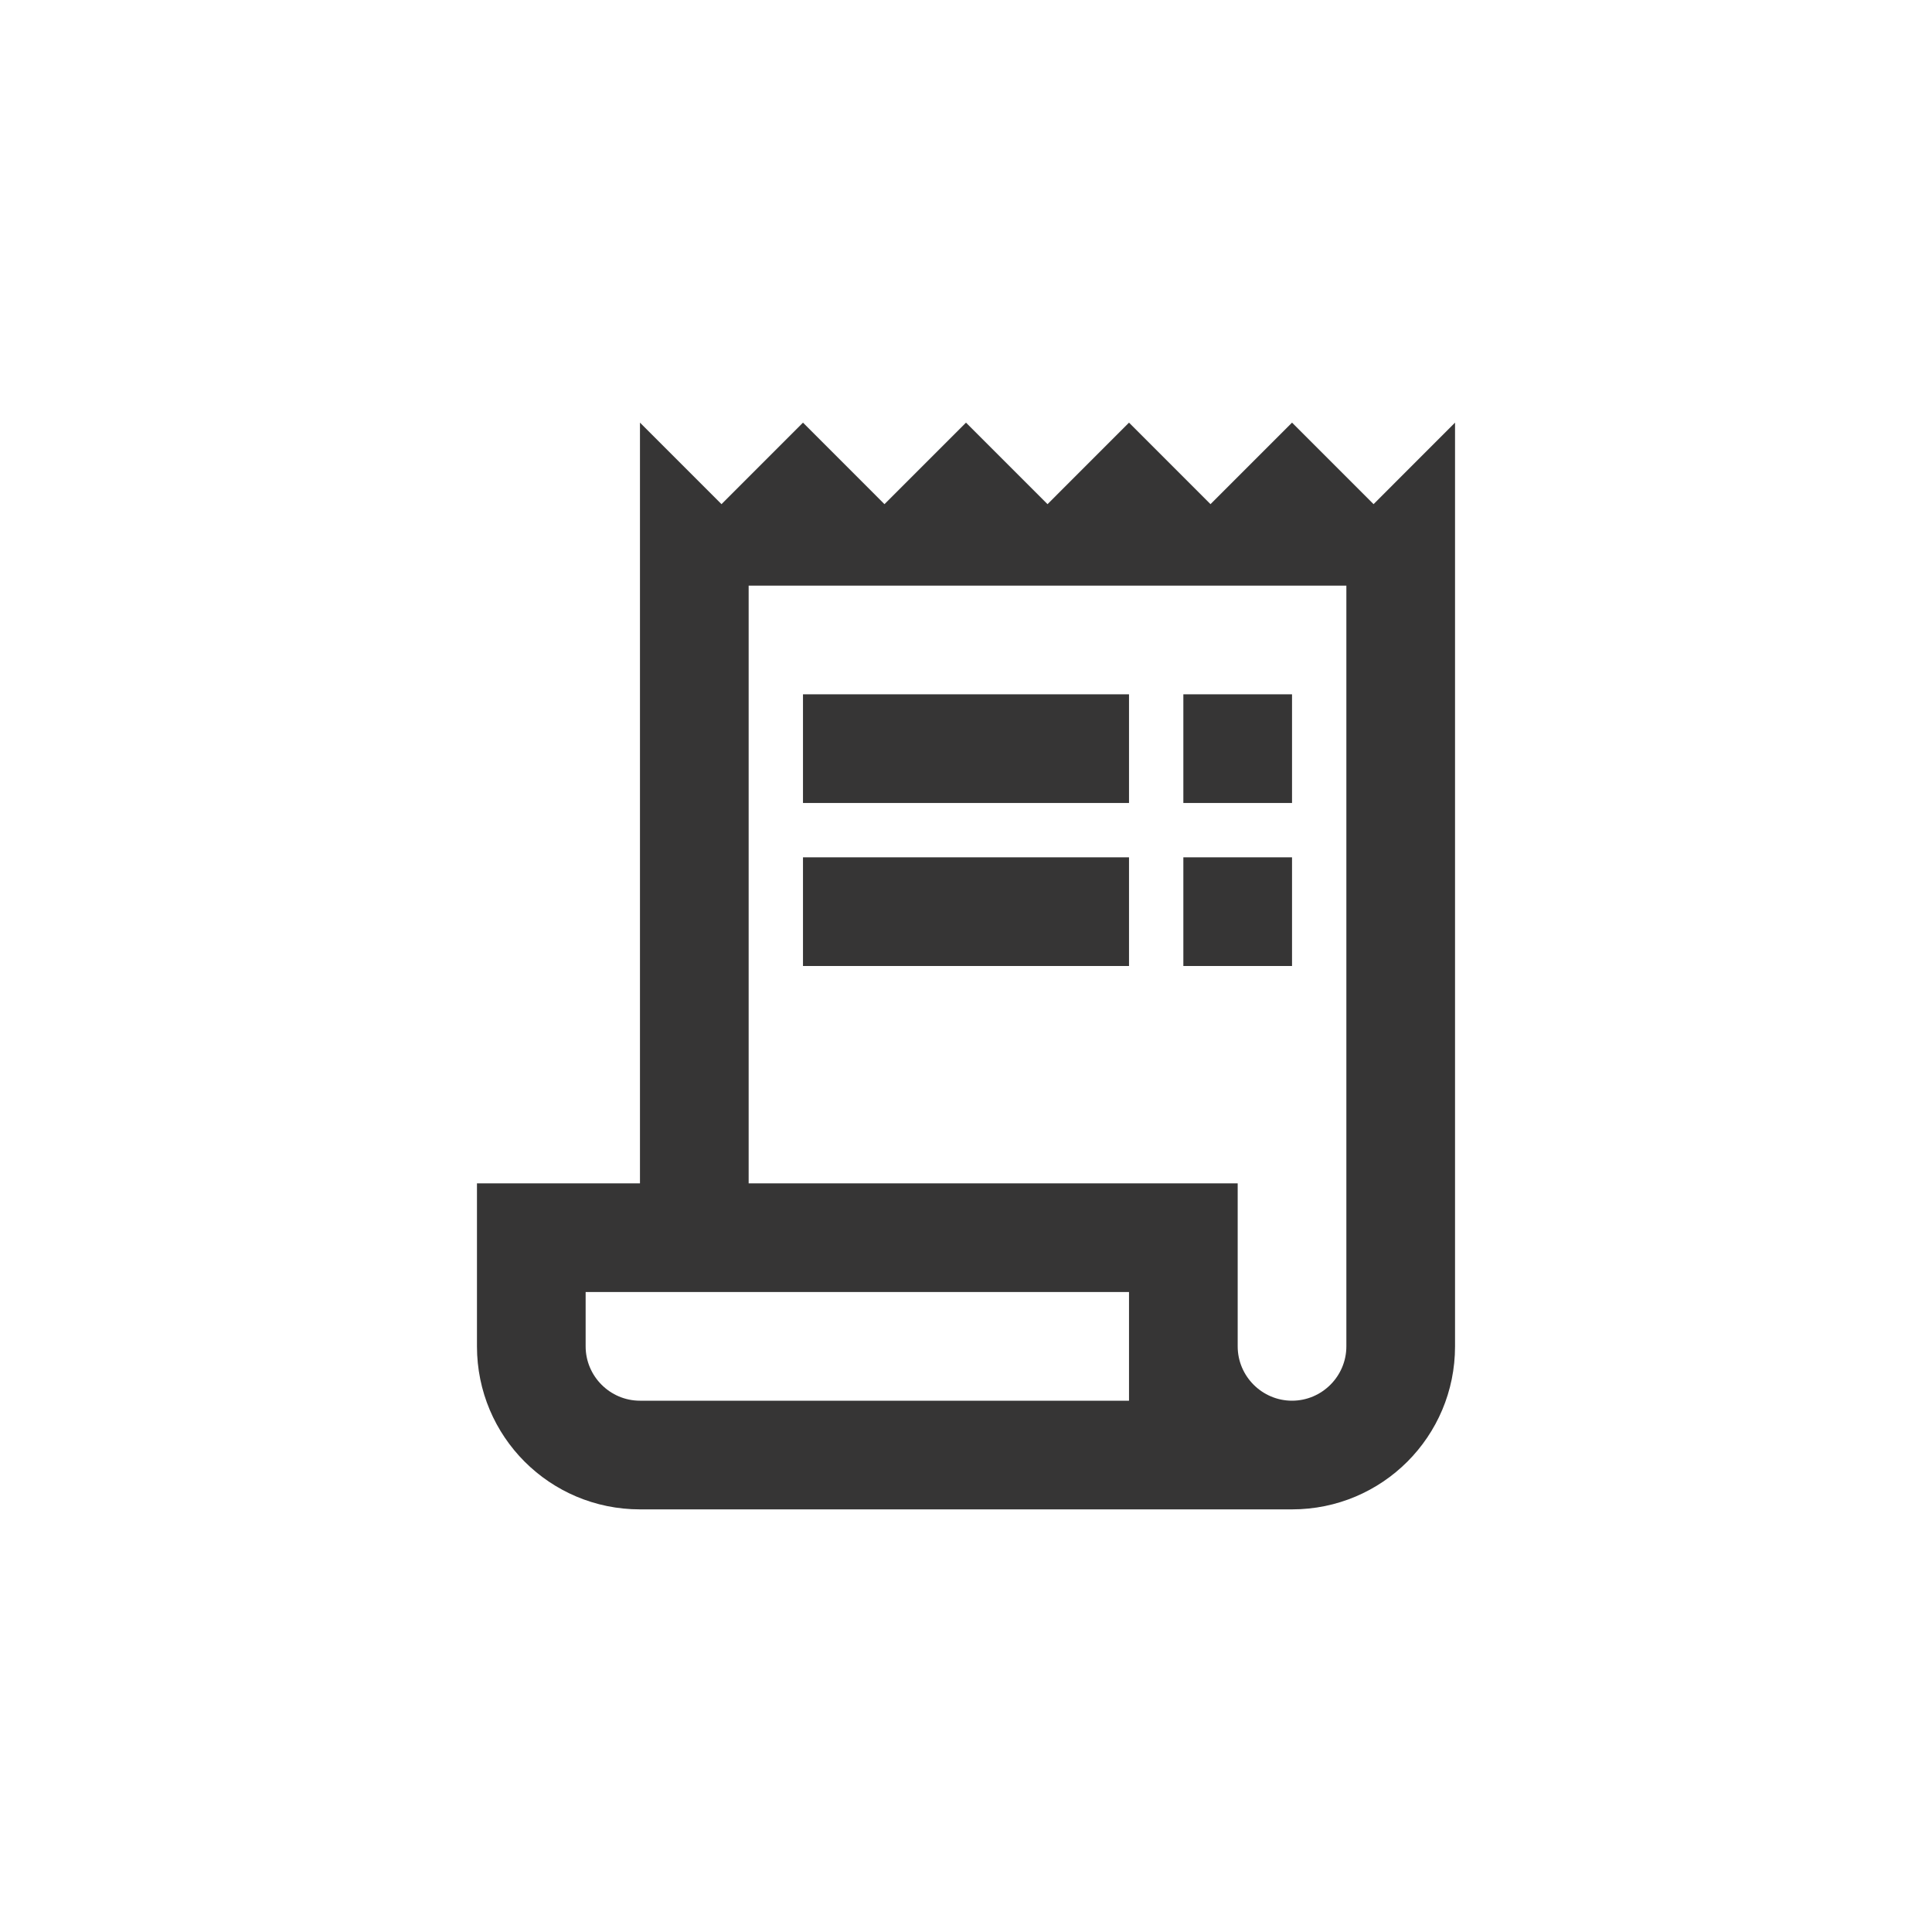 <svg width="40" height="40" viewBox="0 0 40 40" fill="none" xmlns="http://www.w3.org/2000/svg">
<path d="M28.438 10.438L26.75 8.75L25.062 10.438L23.375 8.75L21.688 10.438L20 8.75L18.312 10.438L16.625 8.75L14.938 10.438L13.25 8.75V24.5H9.875V27.875C9.875 29.742 11.383 31.25 13.25 31.25H26.75C28.617 31.25 30.125 29.742 30.125 27.875V8.75L28.438 10.438ZM23.375 29H13.25C12.631 29 12.125 28.494 12.125 27.875V26.75H23.375V29ZM27.875 27.875C27.875 28.494 27.369 29 26.75 29C26.131 29 25.625 28.494 25.625 27.875V24.5H15.5V12.125H27.875V27.875Z" fill="#363535"/>
<path d="M23.375 14.375H16.625V16.625H23.375V14.375Z" fill="#363535"/>
<path d="M26.75 14.375H24.5V16.625H26.75V14.375Z" fill="#363535"/>
<path d="M23.375 17.75H16.625V20H23.375V17.75Z" fill="#363535"/>
<path d="M26.75 17.75H24.5V20H26.75V17.75Z" fill="#363535"/>
</svg>

